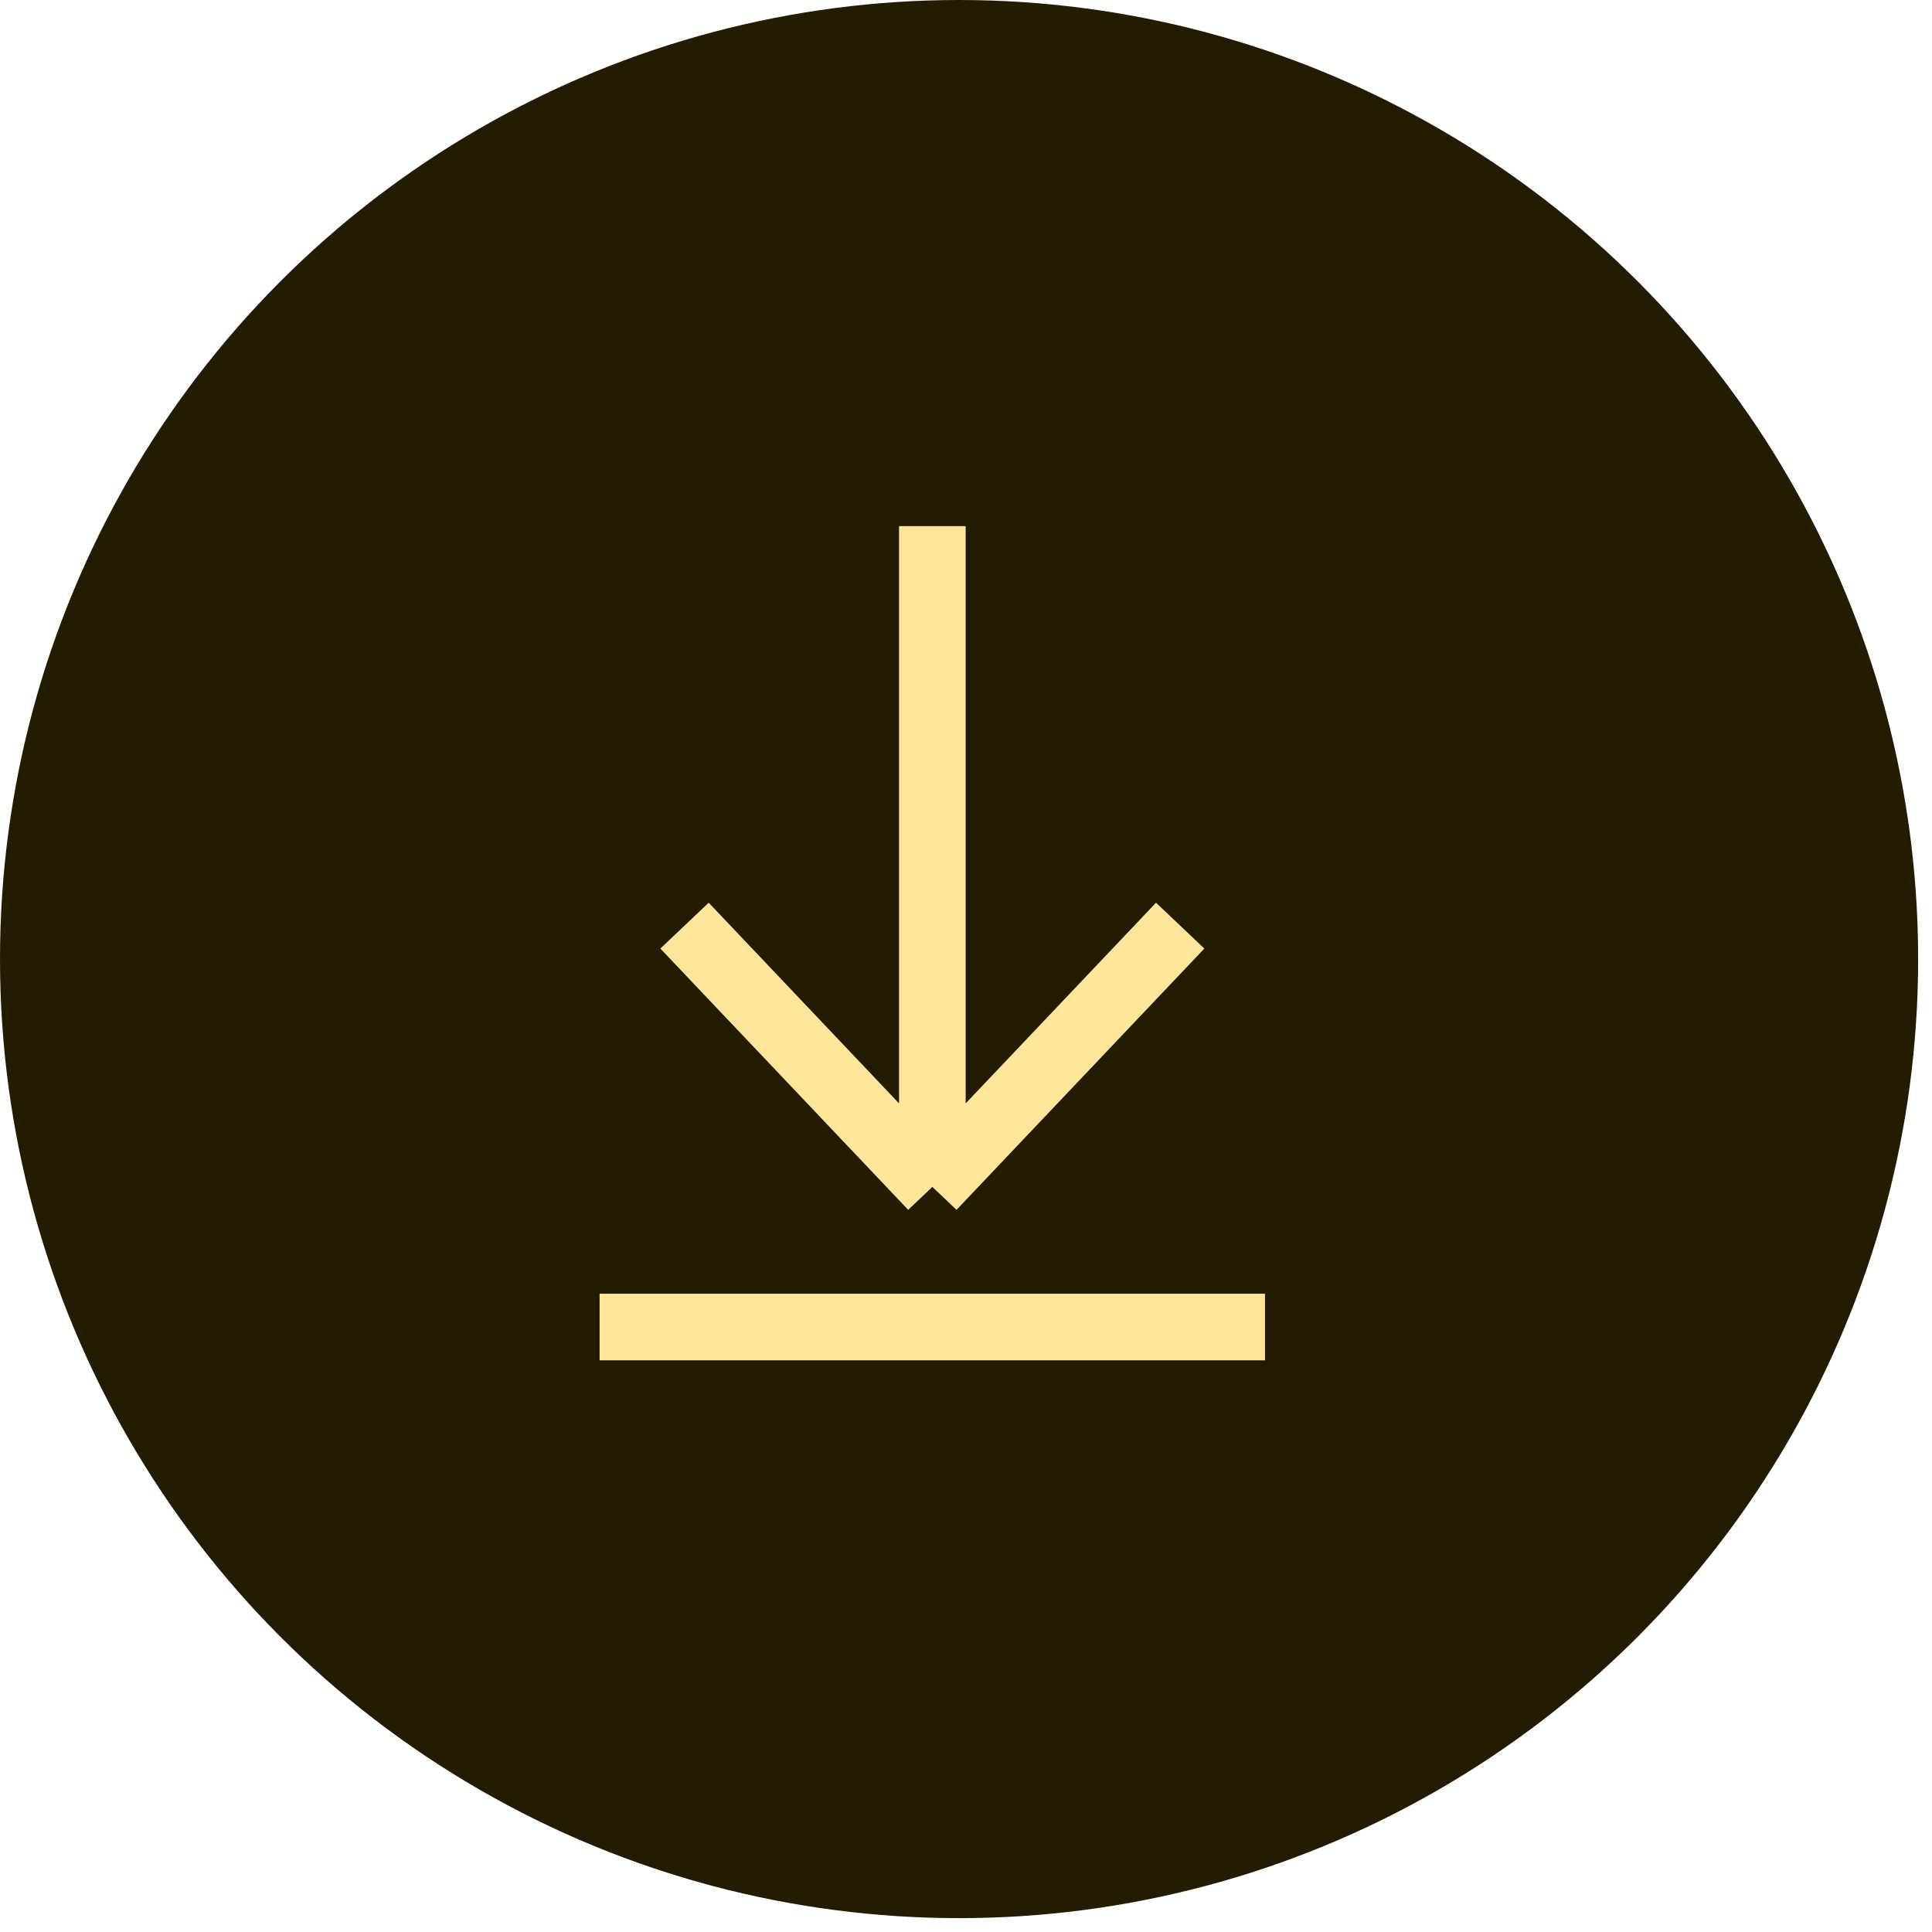 <?xml version="1.0" encoding="UTF-8"?> <svg xmlns="http://www.w3.org/2000/svg" width="29" height="29" viewBox="0 0 29 29" fill="none"><circle cx="14.396" cy="14.396" r="14.396" fill="#231B02"></circle><path d="M9 19.919H18.988" stroke="#FFE69B"></path><path d="M17.715 13.894L13.995 17.816M13.995 17.816L10.275 13.894M13.995 17.816L13.995 7.897" stroke="#FFE69B"></path></svg> 